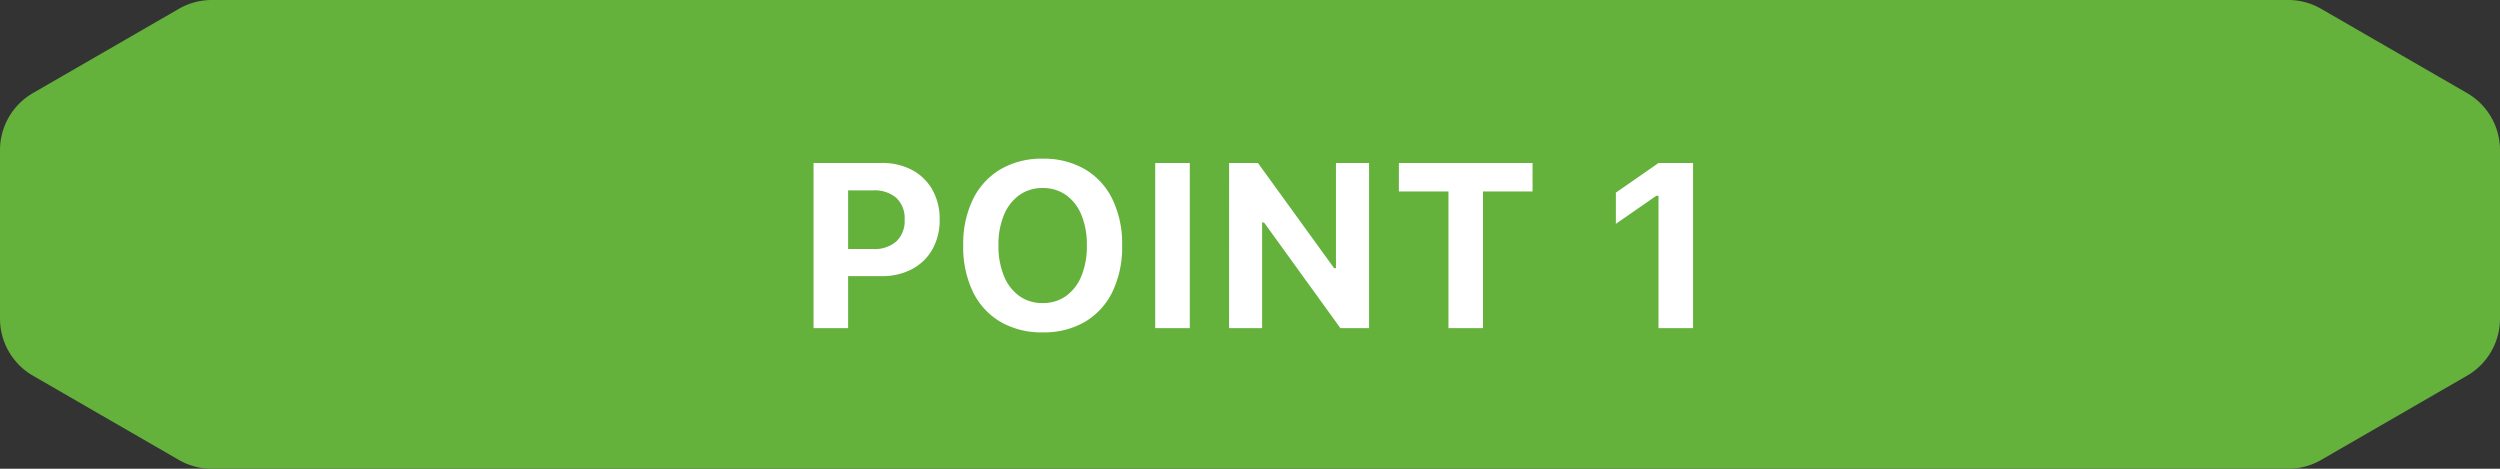 <svg xmlns="http://www.w3.org/2000/svg" width="213.331" height="40" viewBox="0 0 213.331 40"><rect x="0" y="0" width="213.331" height="40" fill="#333333" stroke="none"/><g transform="translate(-102 -2775)"><path d="M188.592-262.593l-12.452-7.189a5.618,5.618,0,0,0-2.811-.753H-3.856a5.62,5.62,0,0,0-2.811.753l-12.451,7.189a5.621,5.621,0,0,0-2.811,4.869v14.378a5.622,5.622,0,0,0,2.811,4.869l12.451,7.189a5.62,5.62,0,0,0,2.811.753H173.329a5.618,5.618,0,0,0,2.811-.753l12.452-7.189a5.622,5.622,0,0,0,2.81-4.869v-14.378A5.622,5.622,0,0,0,188.592-262.593Z" transform="translate(123.929 3045.535)" fill="#64b13c"/><path d="M-36.1-4.438h4.331a5.4,5.4,0,0,0,2.6-.6,4.305,4.305,0,0,0,1.731-1.682,5.015,5.015,0,0,0,.62-2.534v-.02a5.015,5.015,0,0,0-.62-2.534,4.322,4.322,0,0,0-1.731-1.685,5.386,5.386,0,0,0-2.6-.6H-36.1v2.339h3.613a2.829,2.829,0,0,1,1.975.642,2.372,2.372,0,0,1,.706,1.848v.02A2.383,2.383,0,0,1-30.514-7.4a2.808,2.808,0,0,1-1.975.649H-36.1ZM-37.577,0h2.949V-14.092h-2.949Zm19.554.361a6.933,6.933,0,0,0,3.606-.9,6.022,6.022,0,0,0,2.346-2.563,8.749,8.749,0,0,0,.825-3.936v-.02A8.728,8.728,0,0,0-12.073-11a6.006,6.006,0,0,0-2.349-2.559,6.952,6.952,0,0,0-3.6-.9,6.946,6.946,0,0,0-3.594.9A6.035,6.035,0,0,0-23.973-11a8.681,8.681,0,0,0-.833,3.938v.02A8.765,8.765,0,0,0-23.98-3.1,6,6,0,0,0-21.634-.54,6.957,6.957,0,0,0-18.023.361Zm0-2.5a3.356,3.356,0,0,1-2-.605,3.874,3.874,0,0,1-1.309-1.709A6.675,6.675,0,0,1-21.8-7.041v-.02a6.574,6.574,0,0,1,.469-2.593,3.893,3.893,0,0,1,1.316-1.7,3.351,3.351,0,0,1,1.99-.6,3.359,3.359,0,0,1,1.995.6,3.861,3.861,0,0,1,1.311,1.7,6.635,6.635,0,0,1,.464,2.593v.02a6.644,6.644,0,0,1-.464,2.588,3.891,3.891,0,0,1-1.311,1.709A3.34,3.34,0,0,1-18.023-2.139ZM-8.422,0h2.949V-14.092H-8.422Zm6.3,0H.7V-9.014h1.47L.108-10.059,7.379,0H9.825V-14.092H7v8.979H5.533L7.6-4.072.343-14.092H-2.118ZM16.6,0h2.949V-11.66h4.229v-2.432H12.369v2.432H16.6ZM34.524,0h2.949V-14.092H34.529l-3.643,2.529V-8.9l3.462-2.4h.176Z" transform="translate(209 2803)" fill="#fff"/></g></svg>